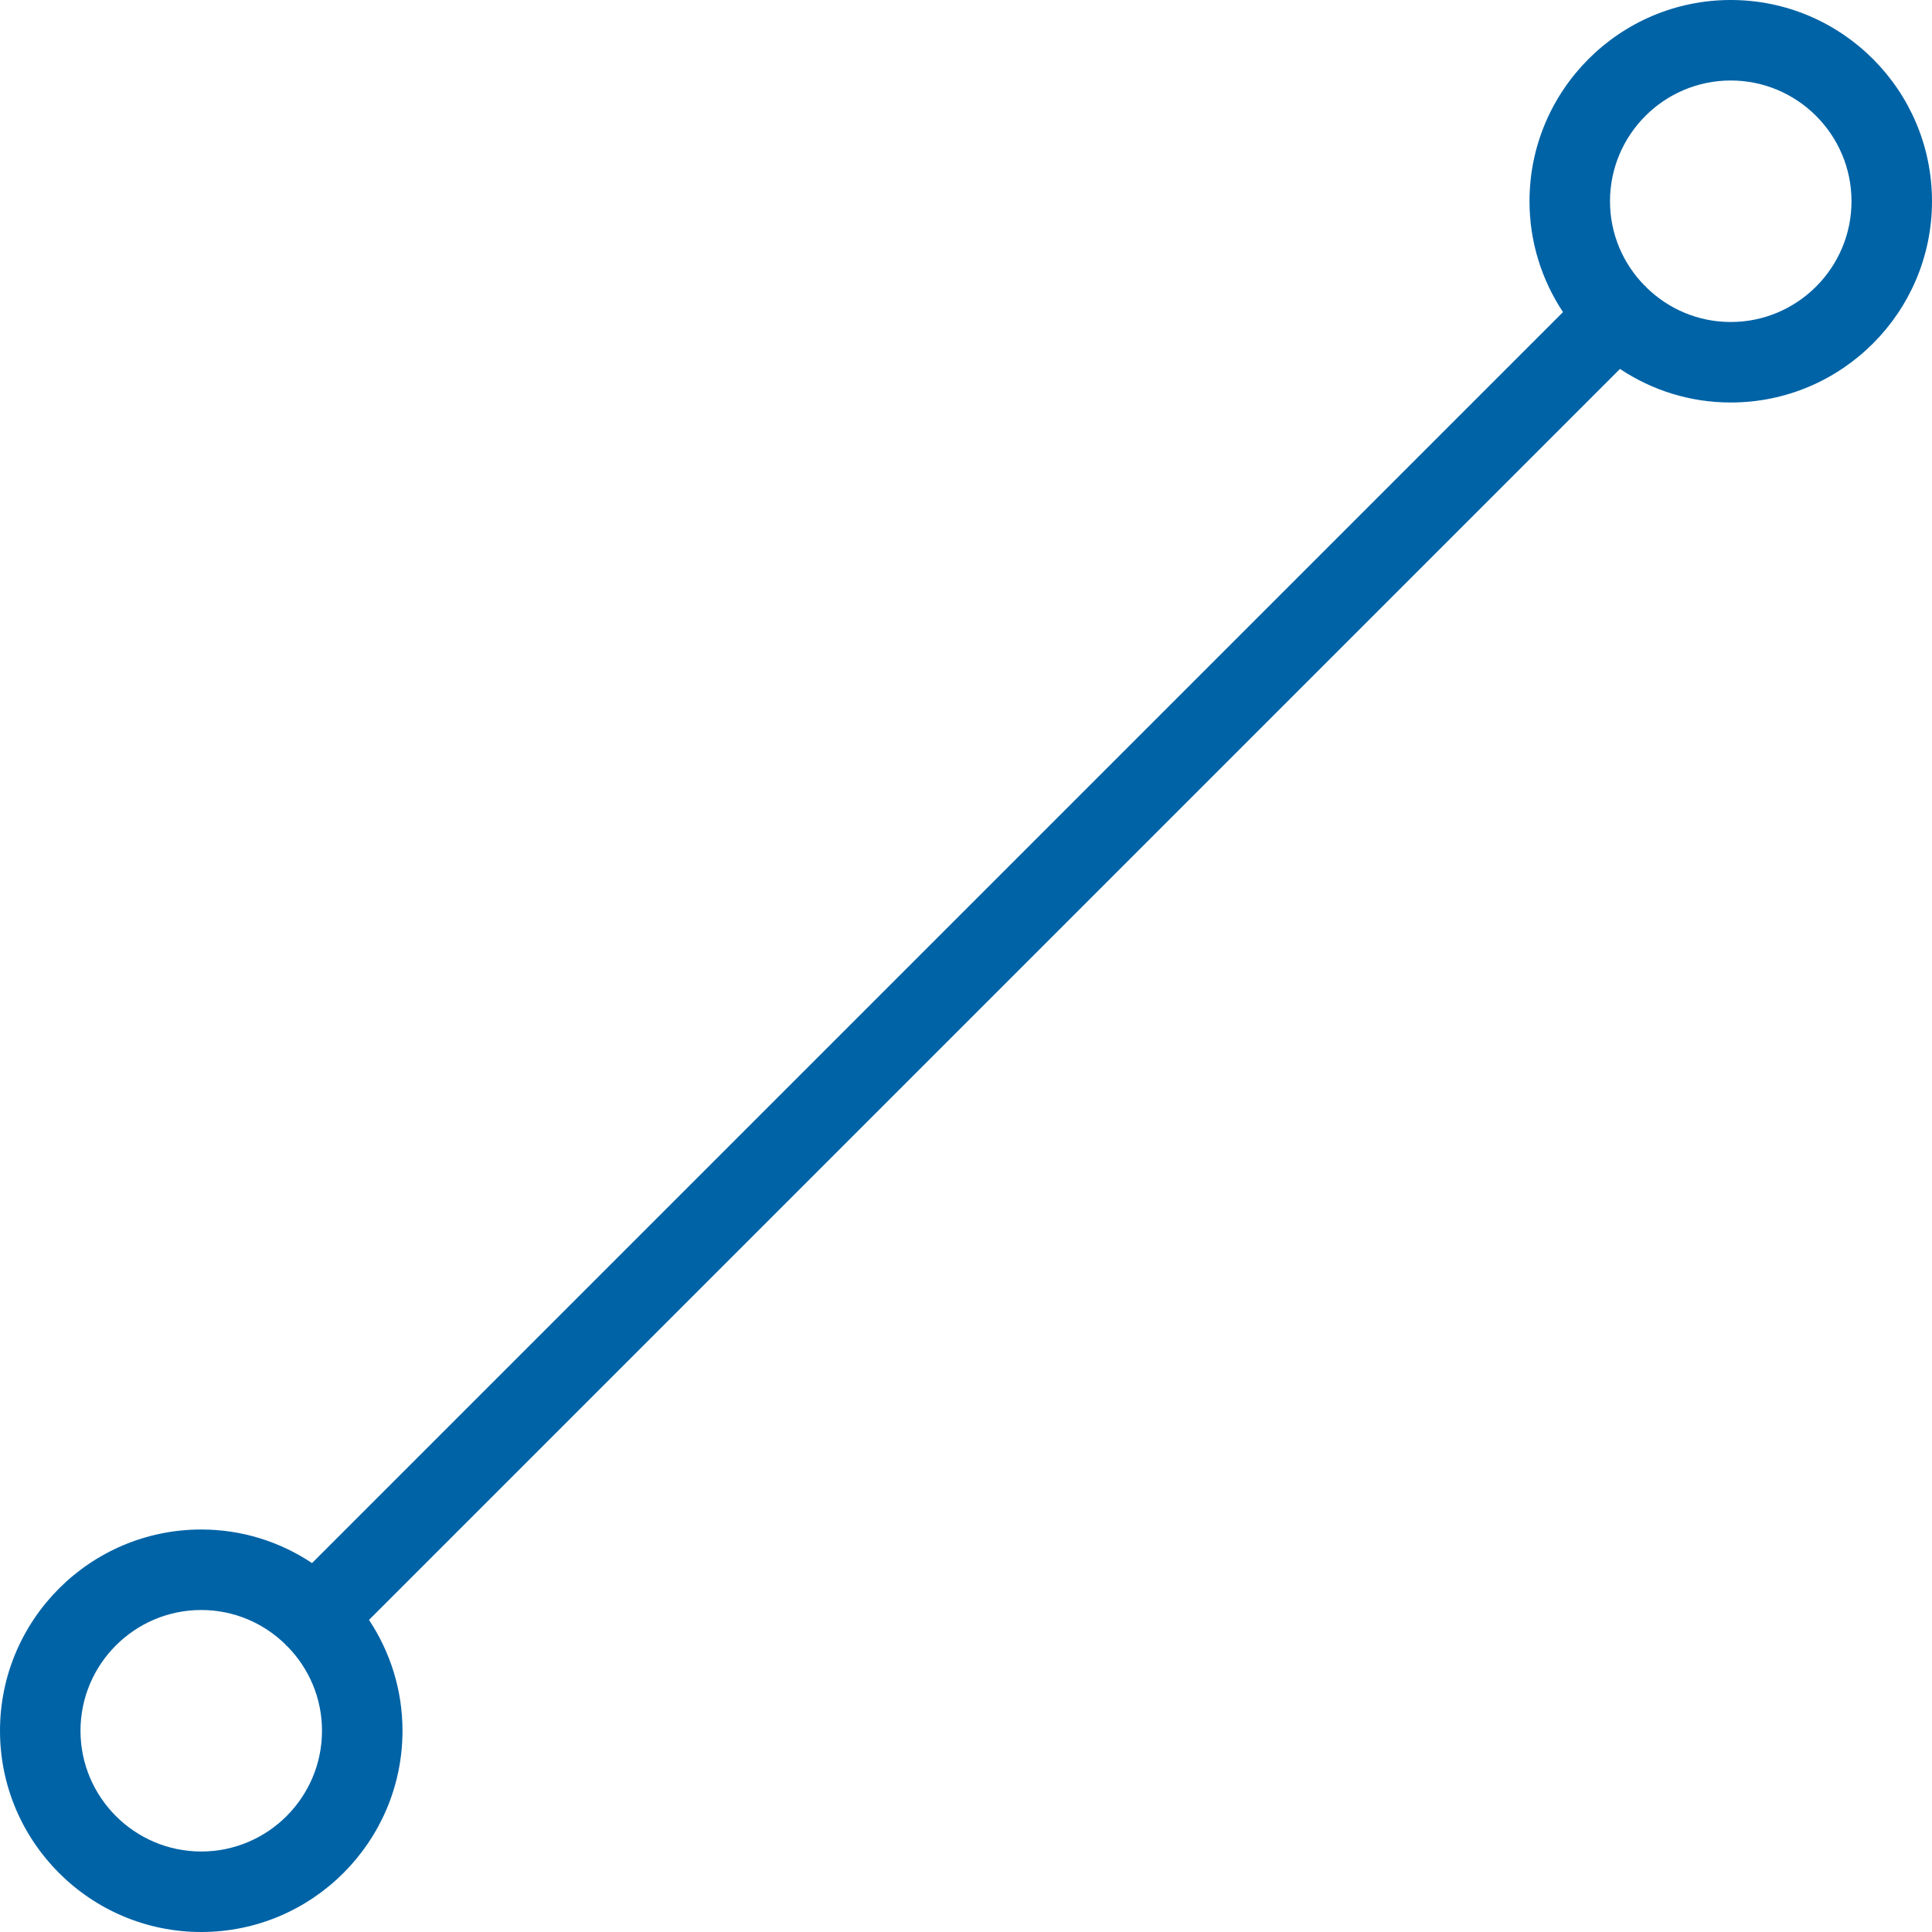 <svg xmlns="http://www.w3.org/2000/svg" version="1.1" xmlns:xlink="http://www.w3.org/1999/xlink" width="24" height="24" x="0" y="0" viewBox="0 0 512 512" style="enable-background:new 0 0 512 512" xml:space="preserve" class=""><g><path d="M458.667 0c-29.419 0-53.333 23.936-53.333 53.333 0 10.859 3.285 20.928 8.875 29.376l-331.52 331.52c-8.427-5.611-18.496-8.896-29.355-8.896C23.915 405.333 0 429.269 0 458.667S23.915 512 53.333 512c29.419 0 53.333-23.936 53.333-53.333 0-10.859-3.285-20.928-8.875-29.376l331.52-331.52c8.427 5.611 18.496 8.896 29.355 8.896 29.419 0 53.333-23.936 53.333-53.333S488.085 0 458.667 0zM53.333 490.667c-17.643 0-32-14.357-32-32s14.357-32 32-32c8.704 0 16.576 3.499 22.336 9.152.085.085.107.213.213.299.107.085.213.107.299.213 5.653 5.76 9.152 13.632 9.152 22.336 0 17.642-14.357 32-32 32zM458.667 85.333c-8.704 0-16.576-3.499-22.336-9.152-.085-.085-.107-.213-.213-.299s-.213-.107-.299-.213c-5.653-5.76-9.152-13.632-9.152-22.336 0-17.643 14.357-32 32-32s32 14.357 32 32-14.358 32-32 32z" fill="#0063a6" opacity="1" data-original="#000000" class=""></path></g></svg>